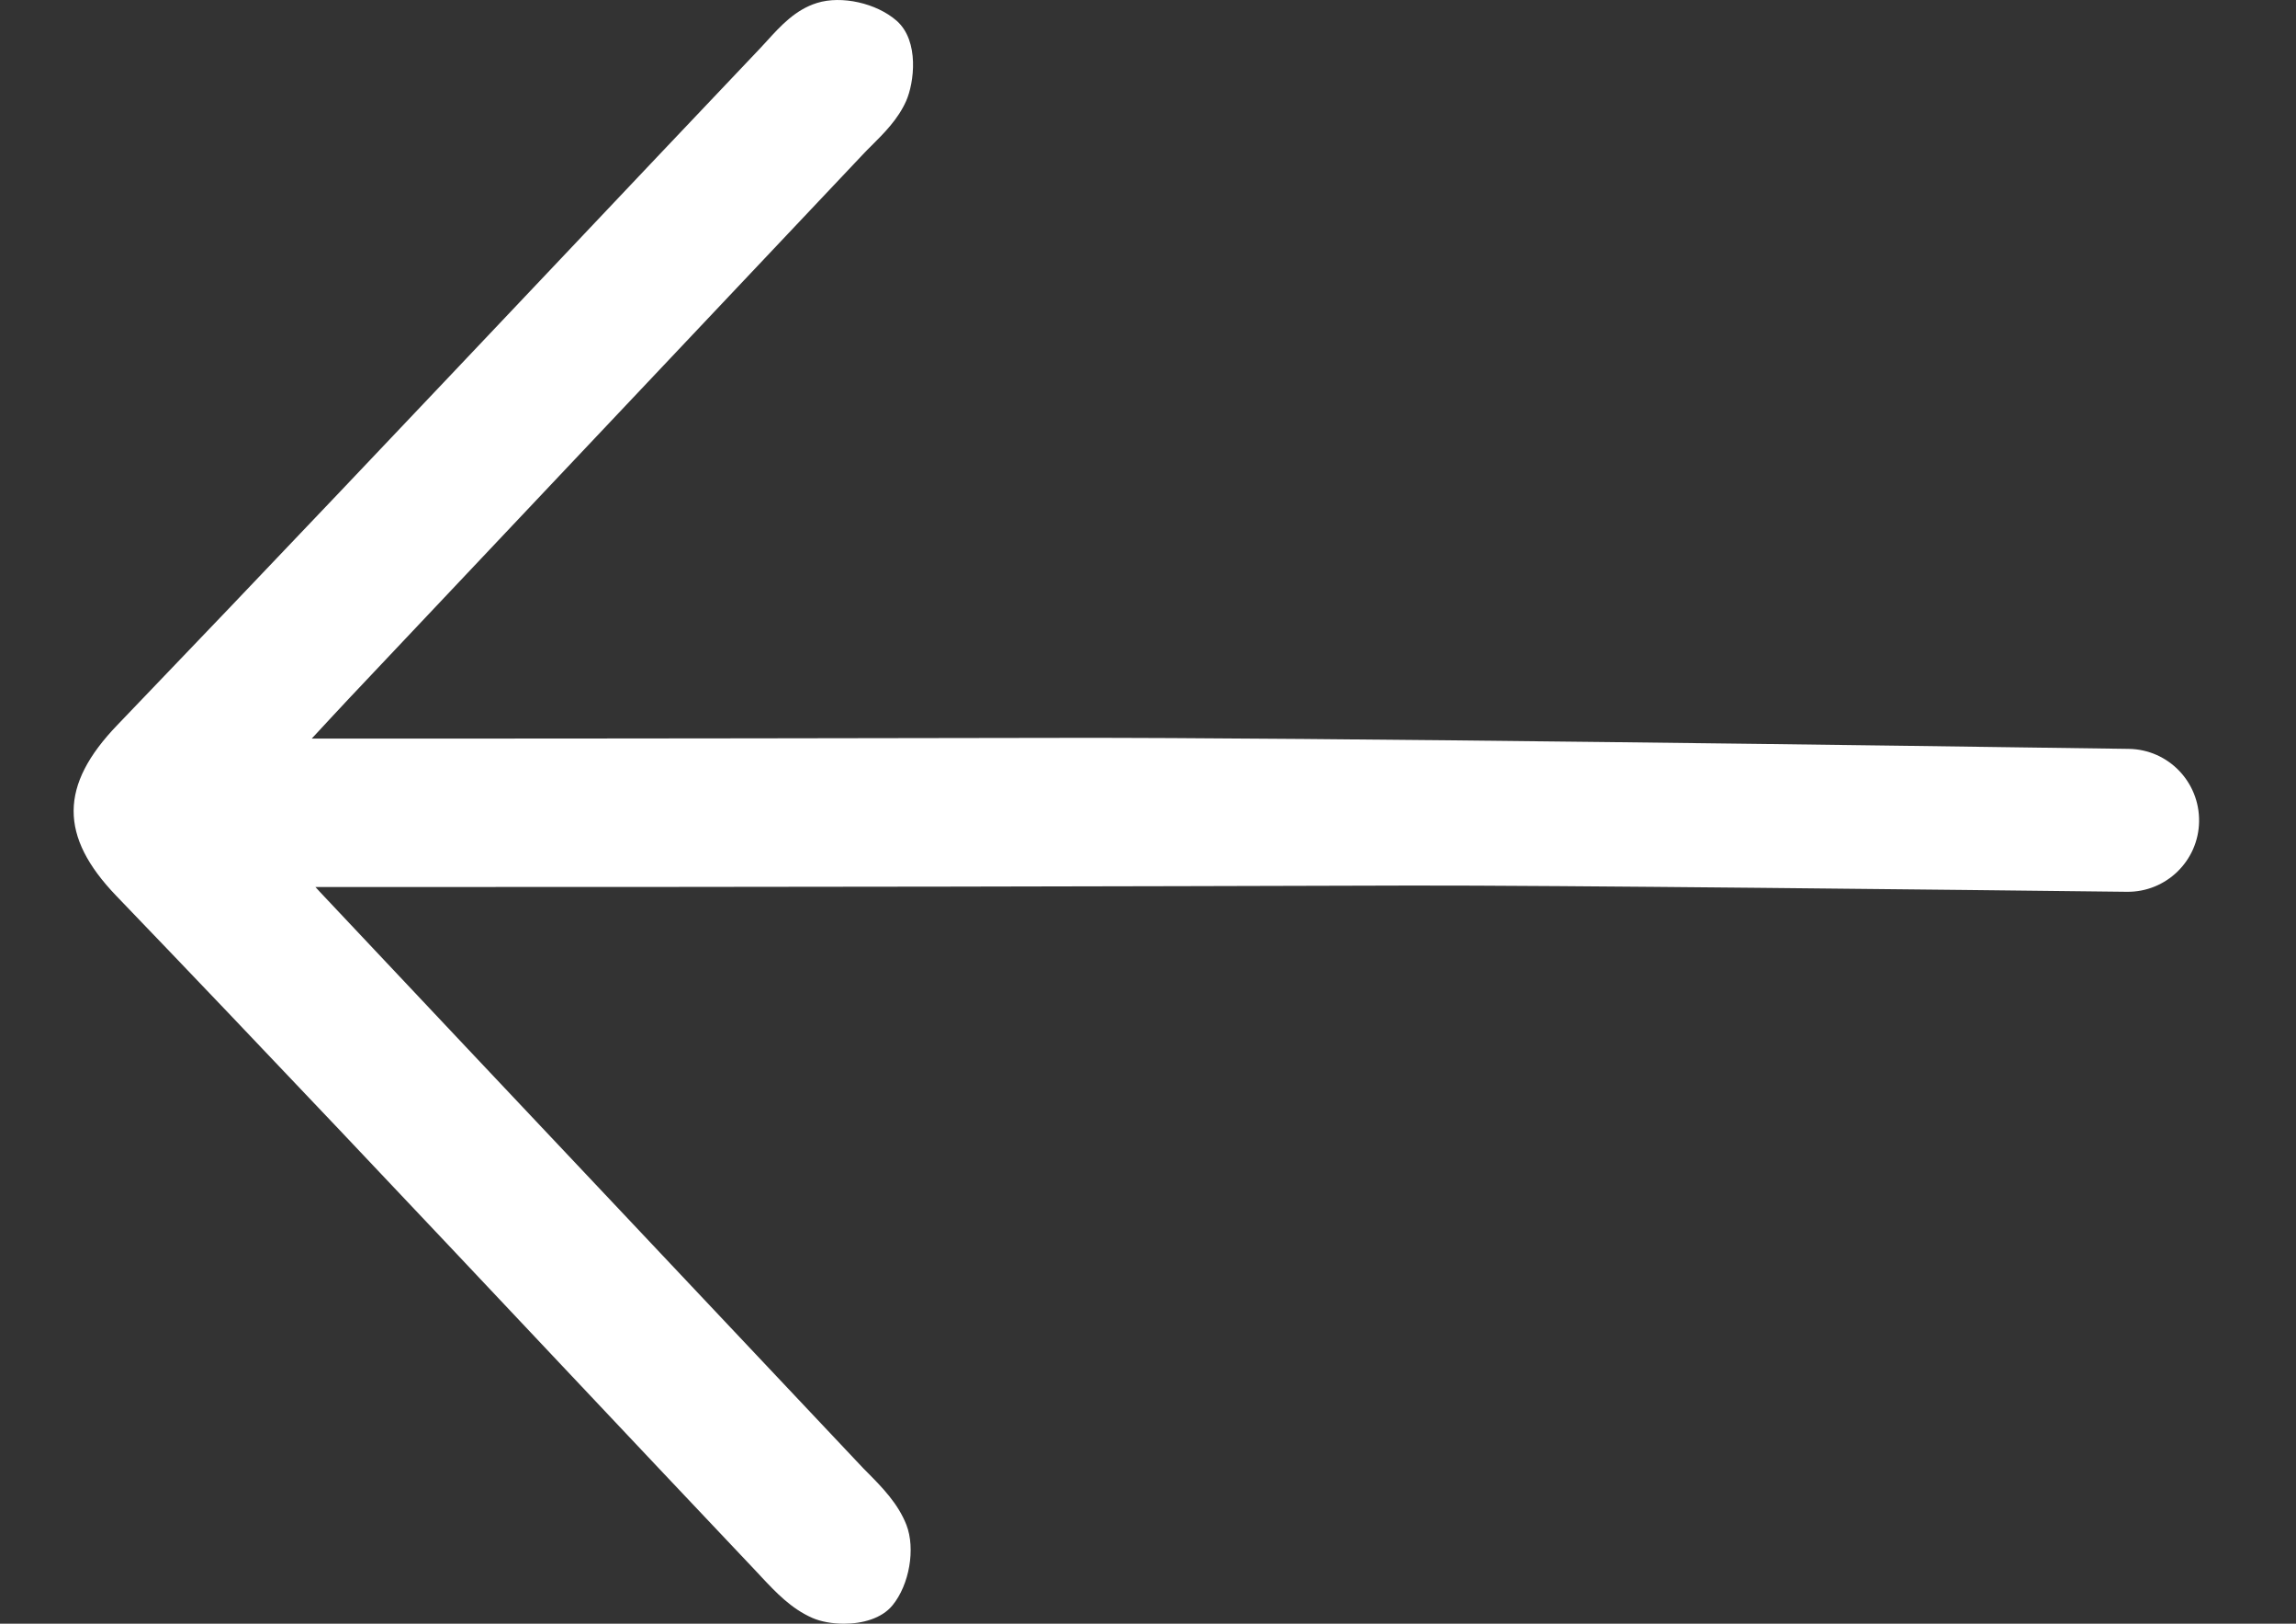<?xml version="1.0" encoding="utf-8"?>
<!-- Generator: Adobe Illustrator 16.0.0, SVG Export Plug-In . SVG Version: 6.00 Build 0)  -->
<!DOCTYPE svg PUBLIC "-//W3C//DTD SVG 1.1//EN" "http://www.w3.org/Graphics/SVG/1.1/DTD/svg11.dtd">
<svg version="1.1" id="Calque_1" xmlns="http://www.w3.org/2000/svg" xmlns:xlink="http://www.w3.org/1999/xlink" x="0px" y="0px"
	 width="841.891px" height="595.281px" viewBox="0 0 841.891 595.281" enable-background="new 0 0 841.891 595.281"
	 xml:space="preserve">
<rect x="0" y="0" width="841.891" height="595.281" fill="#333333" stroke="none"/>
<path fill="#FFFFFF" d="M806.354,301.188c0.219-14.52-11.299-26.418-25.763-26.637c-76.907-1.092-301.844-4.203-389.667-4.039
	c-71.23,0.109-149.83,0.272-264.727,0.272h-11.899c5.021-5.458,9.389-10.098,13.755-14.791l77.125-81.656
	c37.063-39.245,74.179-78.49,111.24-117.735c1.037-1.146,2.184-2.237,3.275-3.329c4.476-4.477,9.552-9.498,12.554-16.212
	c2.947-6.604,4.967-22.051-3.493-29.475c-7.369-6.44-20.196-9.333-29.202-6.495c-7.914,2.456-13.427,8.515-18.285,13.864
	c-0.873,0.982-1.746,1.91-2.62,2.838c-24.344,25.6-48.578,51.254-72.868,76.907C152.561,150.922,97.542,209.052,43.013,265.818
	c-21.232,22.052-21.342,40.773-0.382,62.607c54.746,56.93,109.875,115.388,163.202,171.99c24.017,25.49,48.033,50.926,72.104,76.361
	l1.364,1.474c5.076,5.403,10.808,11.517,18.558,14.901c3.111,1.364,7.26,2.129,11.627,2.129c6.713,0,13.863-1.911,17.794-6.769
	c6.168-7.532,8.46-20.741,5.076-29.475c-3.057-7.806-8.897-13.755-14.083-18.995c-1.146-1.146-2.237-2.238-3.274-3.384
	c-30.457-32.313-60.915-64.626-91.372-96.885c-35.369-37.499-70.794-74.997-106.108-112.55c-0.601-0.655-1.201-1.311-1.856-2.02
	h11.463c183.507,0,274.606-0.219,389.939-0.546c52.127-0.109,202.065,1.583,262.816,2.292
	C794.292,327.115,806.136,315.598,806.354,301.188L806.354,301.188z"/>
</svg>
